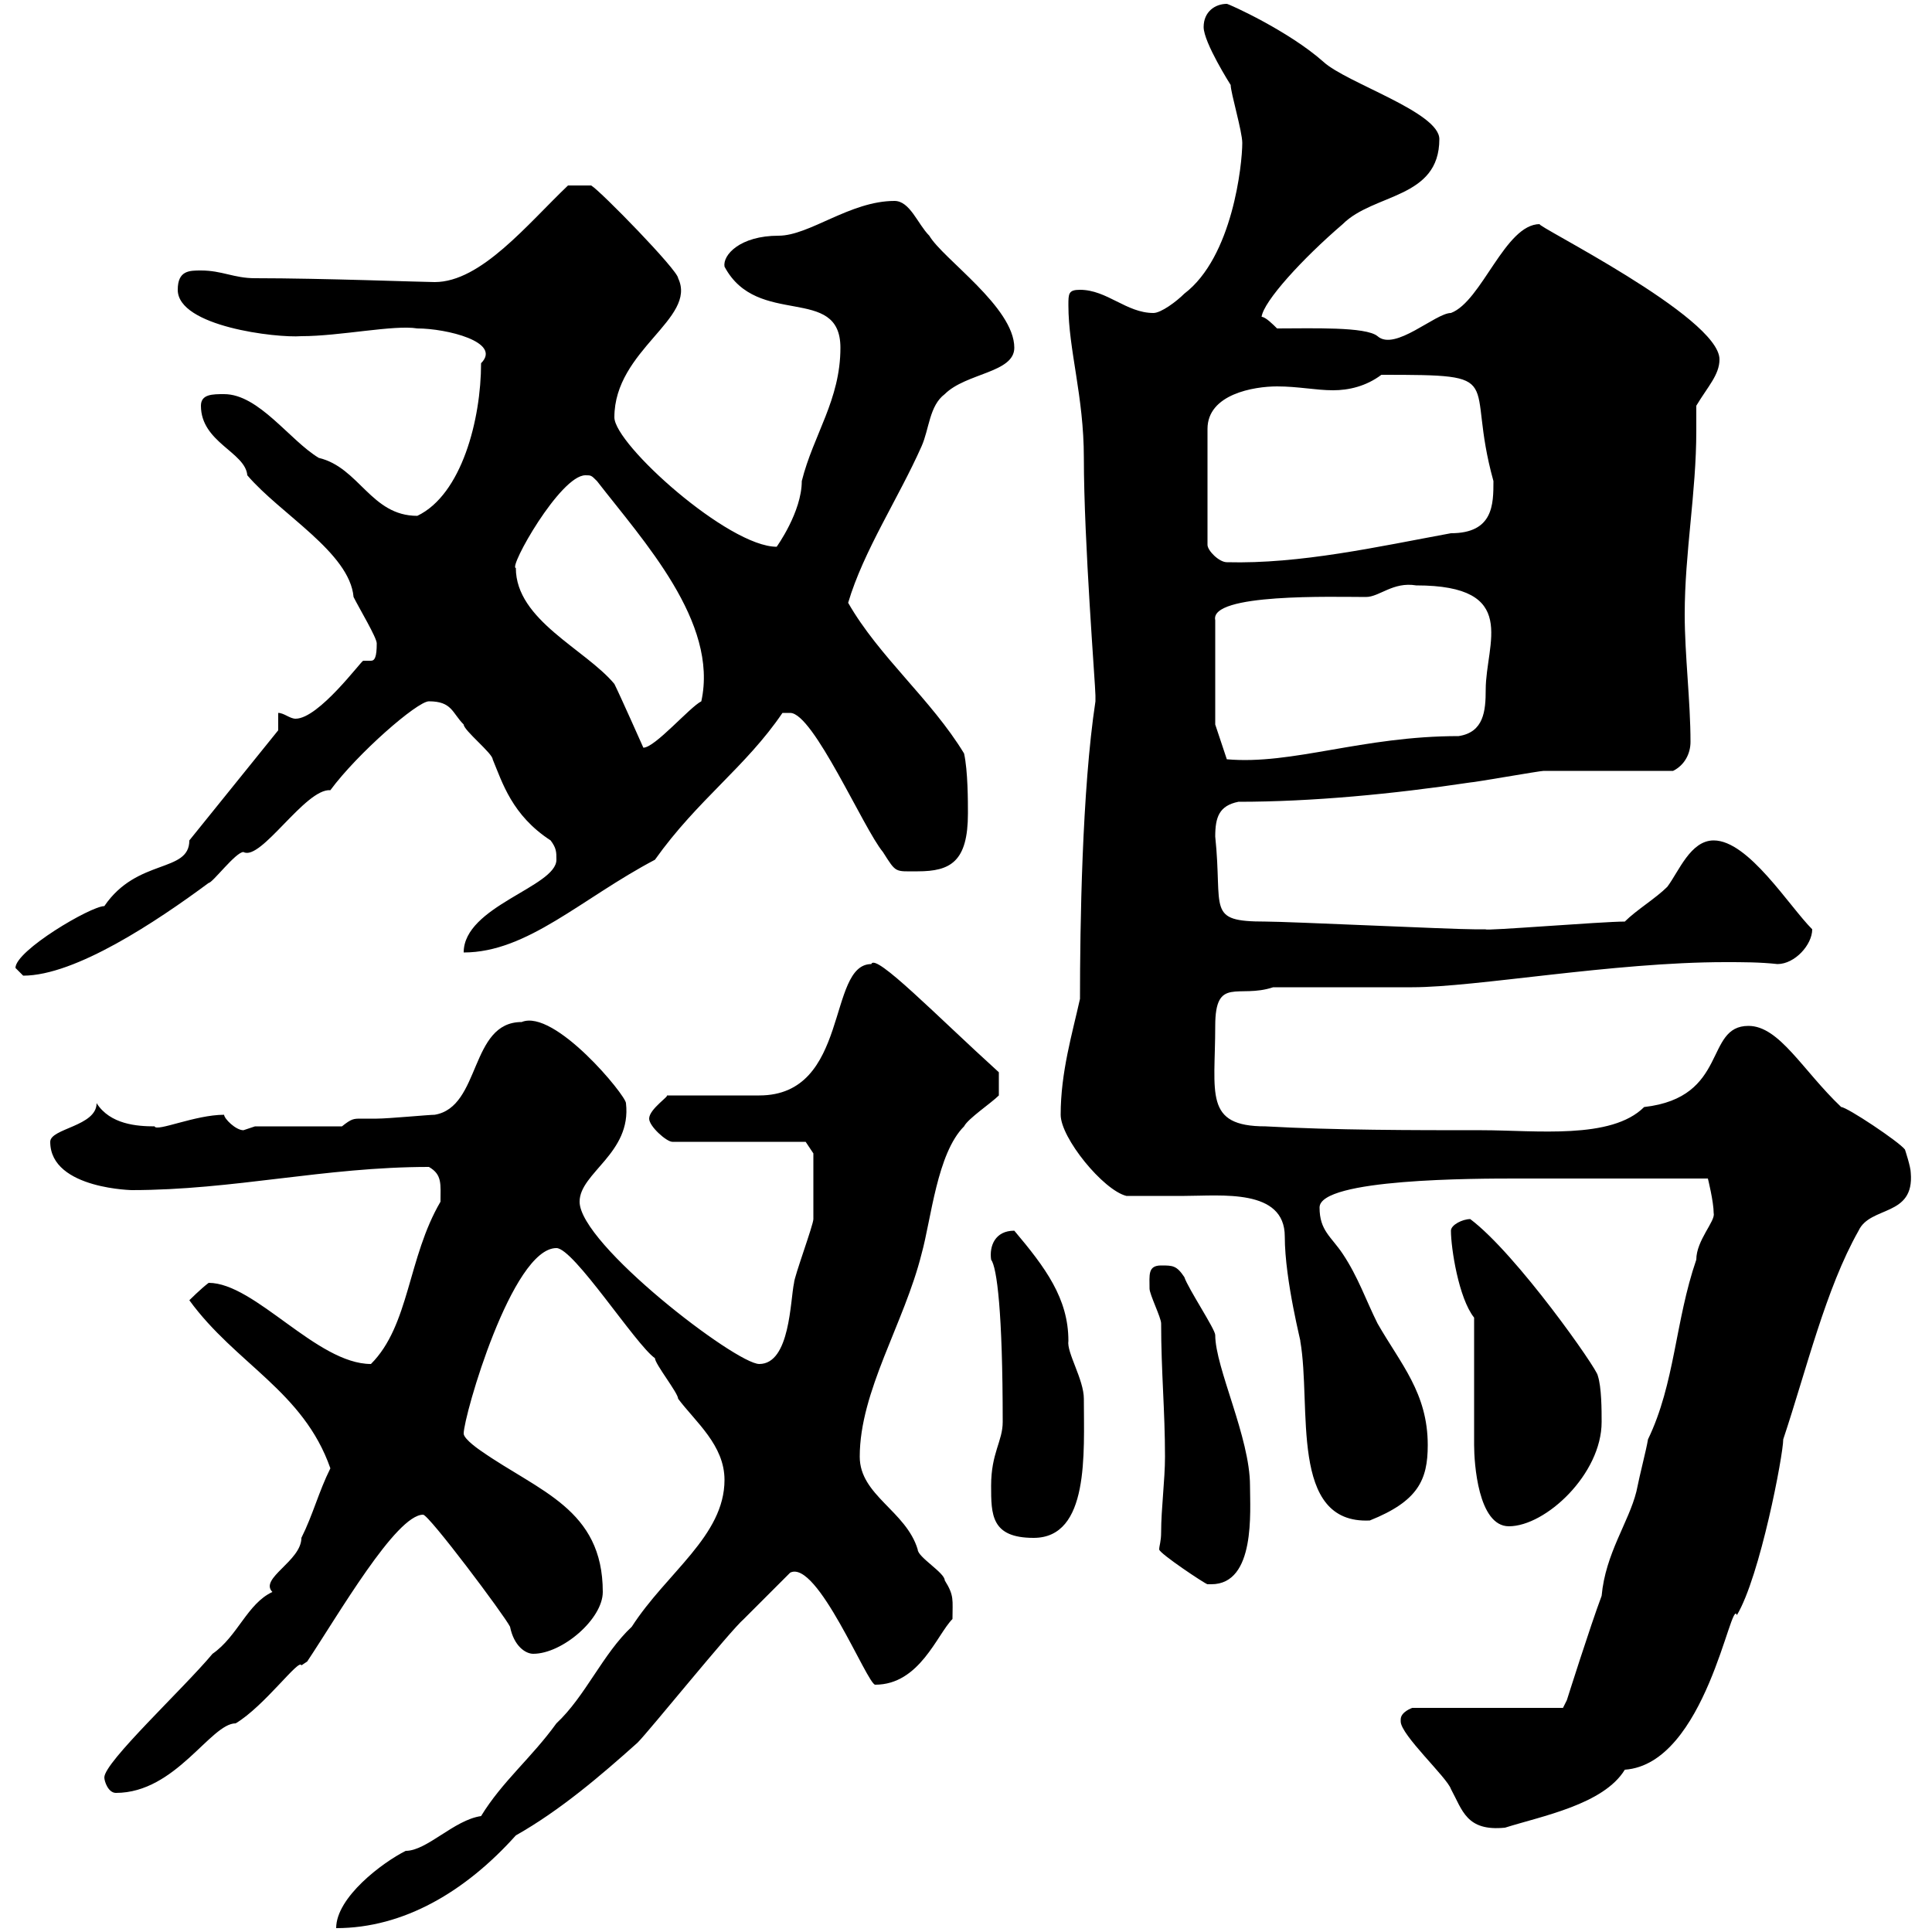 <svg xmlns="http://www.w3.org/2000/svg" xmlns:xlink="http://www.w3.org/1999/xlink" width="300" height="300"><path d="M112.50 229.80C112.50 238.50 103.50 244.20 98.10 252.60C93.60 256.80 90.90 263.40 86.40 267.60C82.50 273 78 276.60 74.70 282C70.50 282.60 66.30 287.40 63 287.40C59.40 289.20 52.20 294.60 52.20 299.40C62.70 299.40 72.30 293.70 80.10 285C87 281.10 93.30 275.70 99 270.60C100.80 268.80 113.40 253.20 115.50 251.40C116.10 250.80 121.50 245.40 122.70 244.20C126.90 242.10 134.70 261.60 135.90 261.60C142.80 261.60 145.50 253.80 147.90 251.40C147.90 248.40 148.20 247.80 146.70 245.40C146.70 244.20 142.50 241.80 142.50 240.60C140.70 234.60 133.50 232.20 133.50 226.20C133.50 216 140.40 205.50 143.10 194.70C144.60 189.30 145.50 179.10 149.70 174.90C150.30 173.70 153.90 171.30 155.10 170.10L155.10 166.50C145.50 157.80 135.90 147.90 135.30 149.70C128.40 149.70 132 170.10 117.90 170.10L103.50 170.10C104.10 170.10 100.80 172.20 100.80 173.70C100.80 174.90 103.50 177.30 104.40 177.30L125.10 177.30L126.30 179.10C126.30 181.80 126.30 187.20 126.30 189.30C126.30 190.20 123.30 198.30 123.30 199.20C122.70 201.90 122.70 211.80 117.90 211.80C114.30 211.80 90 193.20 90 186.60C90 182.10 98.10 179.10 97.20 171.30C97.20 170.10 86.10 156.60 81 158.70C72.90 158.70 74.70 171.90 67.50 173.10C66.60 173.10 60.30 173.70 58.50 173.70C57.30 173.70 56.40 173.70 56.10 173.70C54.90 173.70 54.60 173.70 53.10 174.90L39.60 174.90C39.60 174.90 37.80 175.50 37.80 175.50C36.60 175.50 34.80 173.70 34.80 173.10C30.30 173.10 24.30 175.80 24 174.90C21.30 174.90 17.10 174.60 15 171.30C15 174.90 7.80 175.20 7.80 177.30C7.80 184.80 21.30 184.80 20.40 184.80C36.30 184.80 50.40 181.20 66.60 181.20C68.70 182.40 68.40 183.90 68.40 186.60C63.30 195.30 63.60 205.80 57.60 211.80C49.20 211.80 39.60 199.20 32.40 199.20C31.20 200.10 29.40 201.90 29.40 201.90C36.60 211.80 47.10 216 51.30 228C49.50 231.60 48.60 235.20 46.80 238.80C46.80 242.40 40.20 245.10 42.30 247.20C38.40 249 36.90 254.10 33 256.80C28.50 262.20 16.20 273.60 16.20 276C16.20 276.60 16.80 278.40 18 278.40C27.30 278.40 32.70 267.60 36.60 267.60C41.10 264.90 46.50 257.40 46.80 258.60C46.80 258.60 47.70 258 47.70 258C52.50 250.80 61.50 235.20 65.70 235.20C66.60 235.20 78.30 250.80 79.20 252.60C79.80 255.60 81.60 256.80 82.80 256.80C87.30 256.80 93.60 251.40 93.60 247.20C93.60 234.30 83.70 231.60 74.70 225.30C74.70 225.30 72 223.50 72 222.60C72 219.90 79.50 193.80 86.40 193.80C89.10 193.80 98.70 208.80 101.70 210.90C101.70 211.80 105.30 216.30 105.30 217.20C108 220.80 112.50 224.40 112.50 229.80ZM217.50 267C217.50 267 217.50 267.30 217.50 267.30C217.50 269.40 224.70 276 225.30 277.80C227.10 281.10 227.70 284.40 233.70 283.80C239.40 282 249 280.20 252.30 274.80C264.90 273.90 268.80 247.80 269.70 250.80C273.30 244.80 276.90 225.90 276.90 223.50C280.50 212.70 283.50 200.10 288.60 191.10C290.40 187.20 297.30 189 296.70 182.10C296.70 181.20 295.80 178.50 295.80 178.50C294.90 177.30 286.80 171.90 285.90 171.90C279.90 166.20 276.30 159.30 271.50 159.30C264.60 159.30 268.50 170.40 255.30 171.90C250.20 177 238.50 175.50 230.10 175.50C219.30 175.50 207.30 175.50 196.50 174.90C186.90 174.90 188.70 169.80 188.70 159.30C188.70 151.50 192.30 155.10 197.70 153.30C201.30 153.30 215.70 153.30 219.30 153.30C229.20 153.30 250.50 149.40 267.90 149.40C270.60 149.40 273.30 149.40 276 149.70C278.70 149.70 281.40 146.70 281.40 144.30C277.80 140.70 271.50 130.50 266.10 130.50C262.50 130.50 260.70 135.30 258.90 137.70C257.10 139.50 254.10 141.30 252.30 143.10C248.70 143.10 230.40 144.60 230.70 144.30C230.10 144.30 228.90 144.30 228.90 144.30C225.30 144.30 200.10 143.10 196.50 143.10C187.20 143.10 189.90 141.30 188.70 129.90C188.70 126.90 189.30 125.10 192.30 124.50C203.70 124.50 216.30 123.30 228.30 121.50C228.90 121.50 239.10 119.70 239.70 119.70C242.70 119.70 257.10 119.70 259.80 119.70C261.60 118.80 262.50 117 262.50 115.20C262.50 108.90 261.60 101.70 261.60 95.40C261.60 85.80 263.40 76.50 263.40 66.90C263.40 65.70 263.40 64.20 263.40 63C265.20 60 267 58.20 267 55.80C267 49.20 237.90 34.80 239.10 34.80C233.70 34.80 230.10 46.80 225.30 48.60C222.90 48.60 216.60 54.60 213.90 52.20C212.10 50.70 203.70 51 198.30 51C197.70 50.40 196.50 49.20 195.90 49.20C196.20 46.80 202.20 40.20 208.50 34.80C213.30 30 223.50 30.90 223.50 21.60C223.50 17.40 209.10 12.90 205.50 9.60C200.10 4.80 190.80 0.60 190.50 0.60C188.70 0.60 186.90 1.80 186.90 4.20C186.90 6.60 191.10 13.20 191.10 13.20C191.10 14.40 192.90 20.40 192.90 22.20C192.90 25.50 191.40 39.90 183.90 45.60C182.70 46.80 180.30 48.60 179.10 48.60C174.90 48.60 171.90 45 167.70 45C165.90 45 165.90 45.60 165.90 47.40C165.90 54.30 168.30 61.50 168.30 71.10C168.30 84 170.10 106.50 170.10 108C170.10 108 170.10 108 170.10 108.90C168 122.70 167.70 144 167.70 155.10C166.50 160.50 164.70 166.50 164.70 173.10C164.70 176.70 171.30 184.80 174.90 185.70C177.30 185.70 180.60 185.70 183.90 185.70C189.60 185.70 199.50 184.50 199.50 192C199.50 198.90 202.20 209.10 201.90 208.20C203.70 218.40 200.10 236.70 212.70 236.10C220.20 233.10 221.70 229.80 221.70 224.40C221.70 216.30 217.50 211.80 213.90 205.50C212.10 201.90 210.90 198.30 208.50 194.70C206.70 192 204.90 191.10 204.90 187.50C204.90 183 229.20 183 235.50 183L265.20 183C265.20 183 266.10 186.60 266.10 188.40C266.40 189.60 263.40 192.60 263.40 195.60C260.10 205.20 260.10 214.80 255.90 223.50C255.60 225.30 254.70 228.60 254.10 231.60C252.90 236.40 249.30 241.20 248.70 247.80C246.90 252.60 243.30 264 243.30 264L242.70 265.20L219.30 265.20C219.30 265.20 217.50 265.80 217.50 267ZM180.30 237.90C180.30 239.40 180 240 180 240.60C180 241.20 187.20 246 187.50 246C187.80 246 188.10 246 188.10 246C195 246 194.10 234.60 194.10 230.70C194.10 223.20 188.70 212.40 188.70 207.30C188.70 206.40 184.50 200.10 183.90 198.30C182.70 196.50 182.10 196.50 180.30 196.50C178.20 196.50 178.50 198 178.50 200.10C178.50 201 180.30 204.60 180.30 205.50C180.30 213 180.90 219 180.90 226.20C180.90 229.80 180.30 234.30 180.30 237.90ZM153.90 230.70C153.90 235.20 153.90 238.80 160.50 238.80C169.20 238.80 168.30 225.60 168.30 217.20C168.30 214.20 165.60 210 165.90 208.20C165.90 201.60 162.30 196.80 157.50 191.10C154.50 191.10 153.60 193.50 153.90 195.60C154.80 196.80 155.70 203.70 155.70 220.80C155.70 223.80 153.90 225.60 153.90 230.70ZM228.90 204.60C228.90 207.30 228.90 221.70 228.90 224.40C228.90 227.10 229.50 237 234.30 237C240 237 248.70 228.90 248.70 220.80C248.70 219 248.70 215.40 248.10 213.60C248.10 212.70 235.50 194.70 228.30 189.30C227.10 189.30 225.30 190.20 225.30 191.10C225.30 193.80 226.50 201.60 228.90 204.60ZM2.40 150.30C2.40 150.30 3.60 151.50 3.60 151.50C11.70 151.50 24.30 143.10 32.40 137.10C33 137.10 36.60 132.30 37.80 132.30C40.50 133.80 47.40 122.40 51.30 122.70C55.50 117 64.80 108.90 66.60 108.90C70.20 108.90 70.20 110.70 72 112.50C72 113.40 76.50 117 76.50 117.90C78 121.50 79.50 126.60 85.50 130.50C86.40 131.70 86.40 132.30 86.40 133.50C86.40 137.70 72 140.70 72 147.90C81.90 147.90 90.30 139.50 101.70 133.50C108.30 124.20 115.80 119.10 121.50 110.70C121.50 110.70 122.70 110.70 122.70 110.70C126.30 110.70 134.10 128.70 137.10 132.30C139.20 135.60 138.90 135.30 142.50 135.30C147.60 135.30 150.30 133.80 150.30 126.30C150.30 124.50 150.30 119.70 149.70 117C144.60 108.60 136.50 102 131.70 93.60C134.10 85.50 139.50 77.40 143.10 69.30C144.30 66.60 144.30 63 146.70 61.20C150 57.90 157.50 57.90 157.50 54C157.50 47.70 146.40 40.20 144.30 36.60C142.50 34.80 141.30 31.20 138.90 31.20C132 31.20 125.70 36.60 120.90 36.60C114.90 36.60 112.20 39.60 112.50 41.40C117.60 51 130.50 44.10 130.50 54C130.50 62.10 126.30 67.50 124.50 74.70C124.50 79.50 120.60 84.90 120.60 84.90C113.10 84.90 95.40 69 95.40 64.80C95.40 54.30 108.30 49.50 105.30 43.20C105.30 42 93.30 29.70 91.80 28.80L88.20 28.80C81.90 34.80 74.70 43.80 67.50 43.80C65.70 43.80 50.10 43.20 39.60 43.20C36.30 43.20 34.50 42 31.20 42C29.40 42 27.60 42 27.60 45C27.60 50.70 42.90 52.50 46.80 52.20C52.80 52.20 61.20 50.40 64.80 51C69.30 51 78 53.10 74.70 56.40C74.70 65.10 71.70 76.80 64.80 80.10C57.60 80.10 55.80 72.60 49.50 71.10C45 68.40 40.20 61.20 34.80 61.20C33 61.20 31.20 61.20 31.20 63C31.20 68.70 38.10 70.20 38.40 73.80C43.50 79.80 54.30 85.80 54.90 92.70C55.80 94.50 58.50 99 58.50 99.90C58.50 102 58.20 102.60 57.60 102.60C57.30 102.60 56.70 102.60 56.40 102.60C56.10 102.60 49.50 111.60 45.90 111.60C45 111.60 44.10 110.70 43.20 110.70L43.20 113.40L29.40 130.50C29.40 135.60 21.30 133.20 16.20 140.70C14.10 140.70 2.40 147.60 2.40 150.30ZM188.70 112.50L188.70 96.30C187.80 92.10 207 92.70 212.10 92.70C214.20 92.70 216.30 90.30 219.90 90.90C236.10 90.90 230.70 99.90 230.70 107.10C230.70 110.40 230.40 113.70 226.50 114.30C211.50 114.30 200.70 118.80 190.50 117.90ZM80.10 88.20C78.90 88.20 87 73.80 90.90 73.80C91.80 73.80 91.80 73.80 92.70 74.70C99.90 84 111.60 96.60 108.90 108.90C107.10 109.80 101.70 116.10 99.90 116.10C99.90 116.10 96.30 108 95.40 106.20C90.90 100.80 80.10 96.30 80.10 88.20ZM214.50 58.20C234.60 58.20 227.40 58.50 231.90 74.70C231.90 78.30 231.90 82.80 225.30 82.80C213.90 84.90 201.90 87.60 190.50 87.30C189.30 87.30 187.50 85.50 187.50 84.60L187.50 66.60C187.50 61.20 194.70 60 198.30 60C201.60 60 204.30 60.60 207 60.60C209.40 60.60 212.10 60 214.50 58.20Z"/></svg>